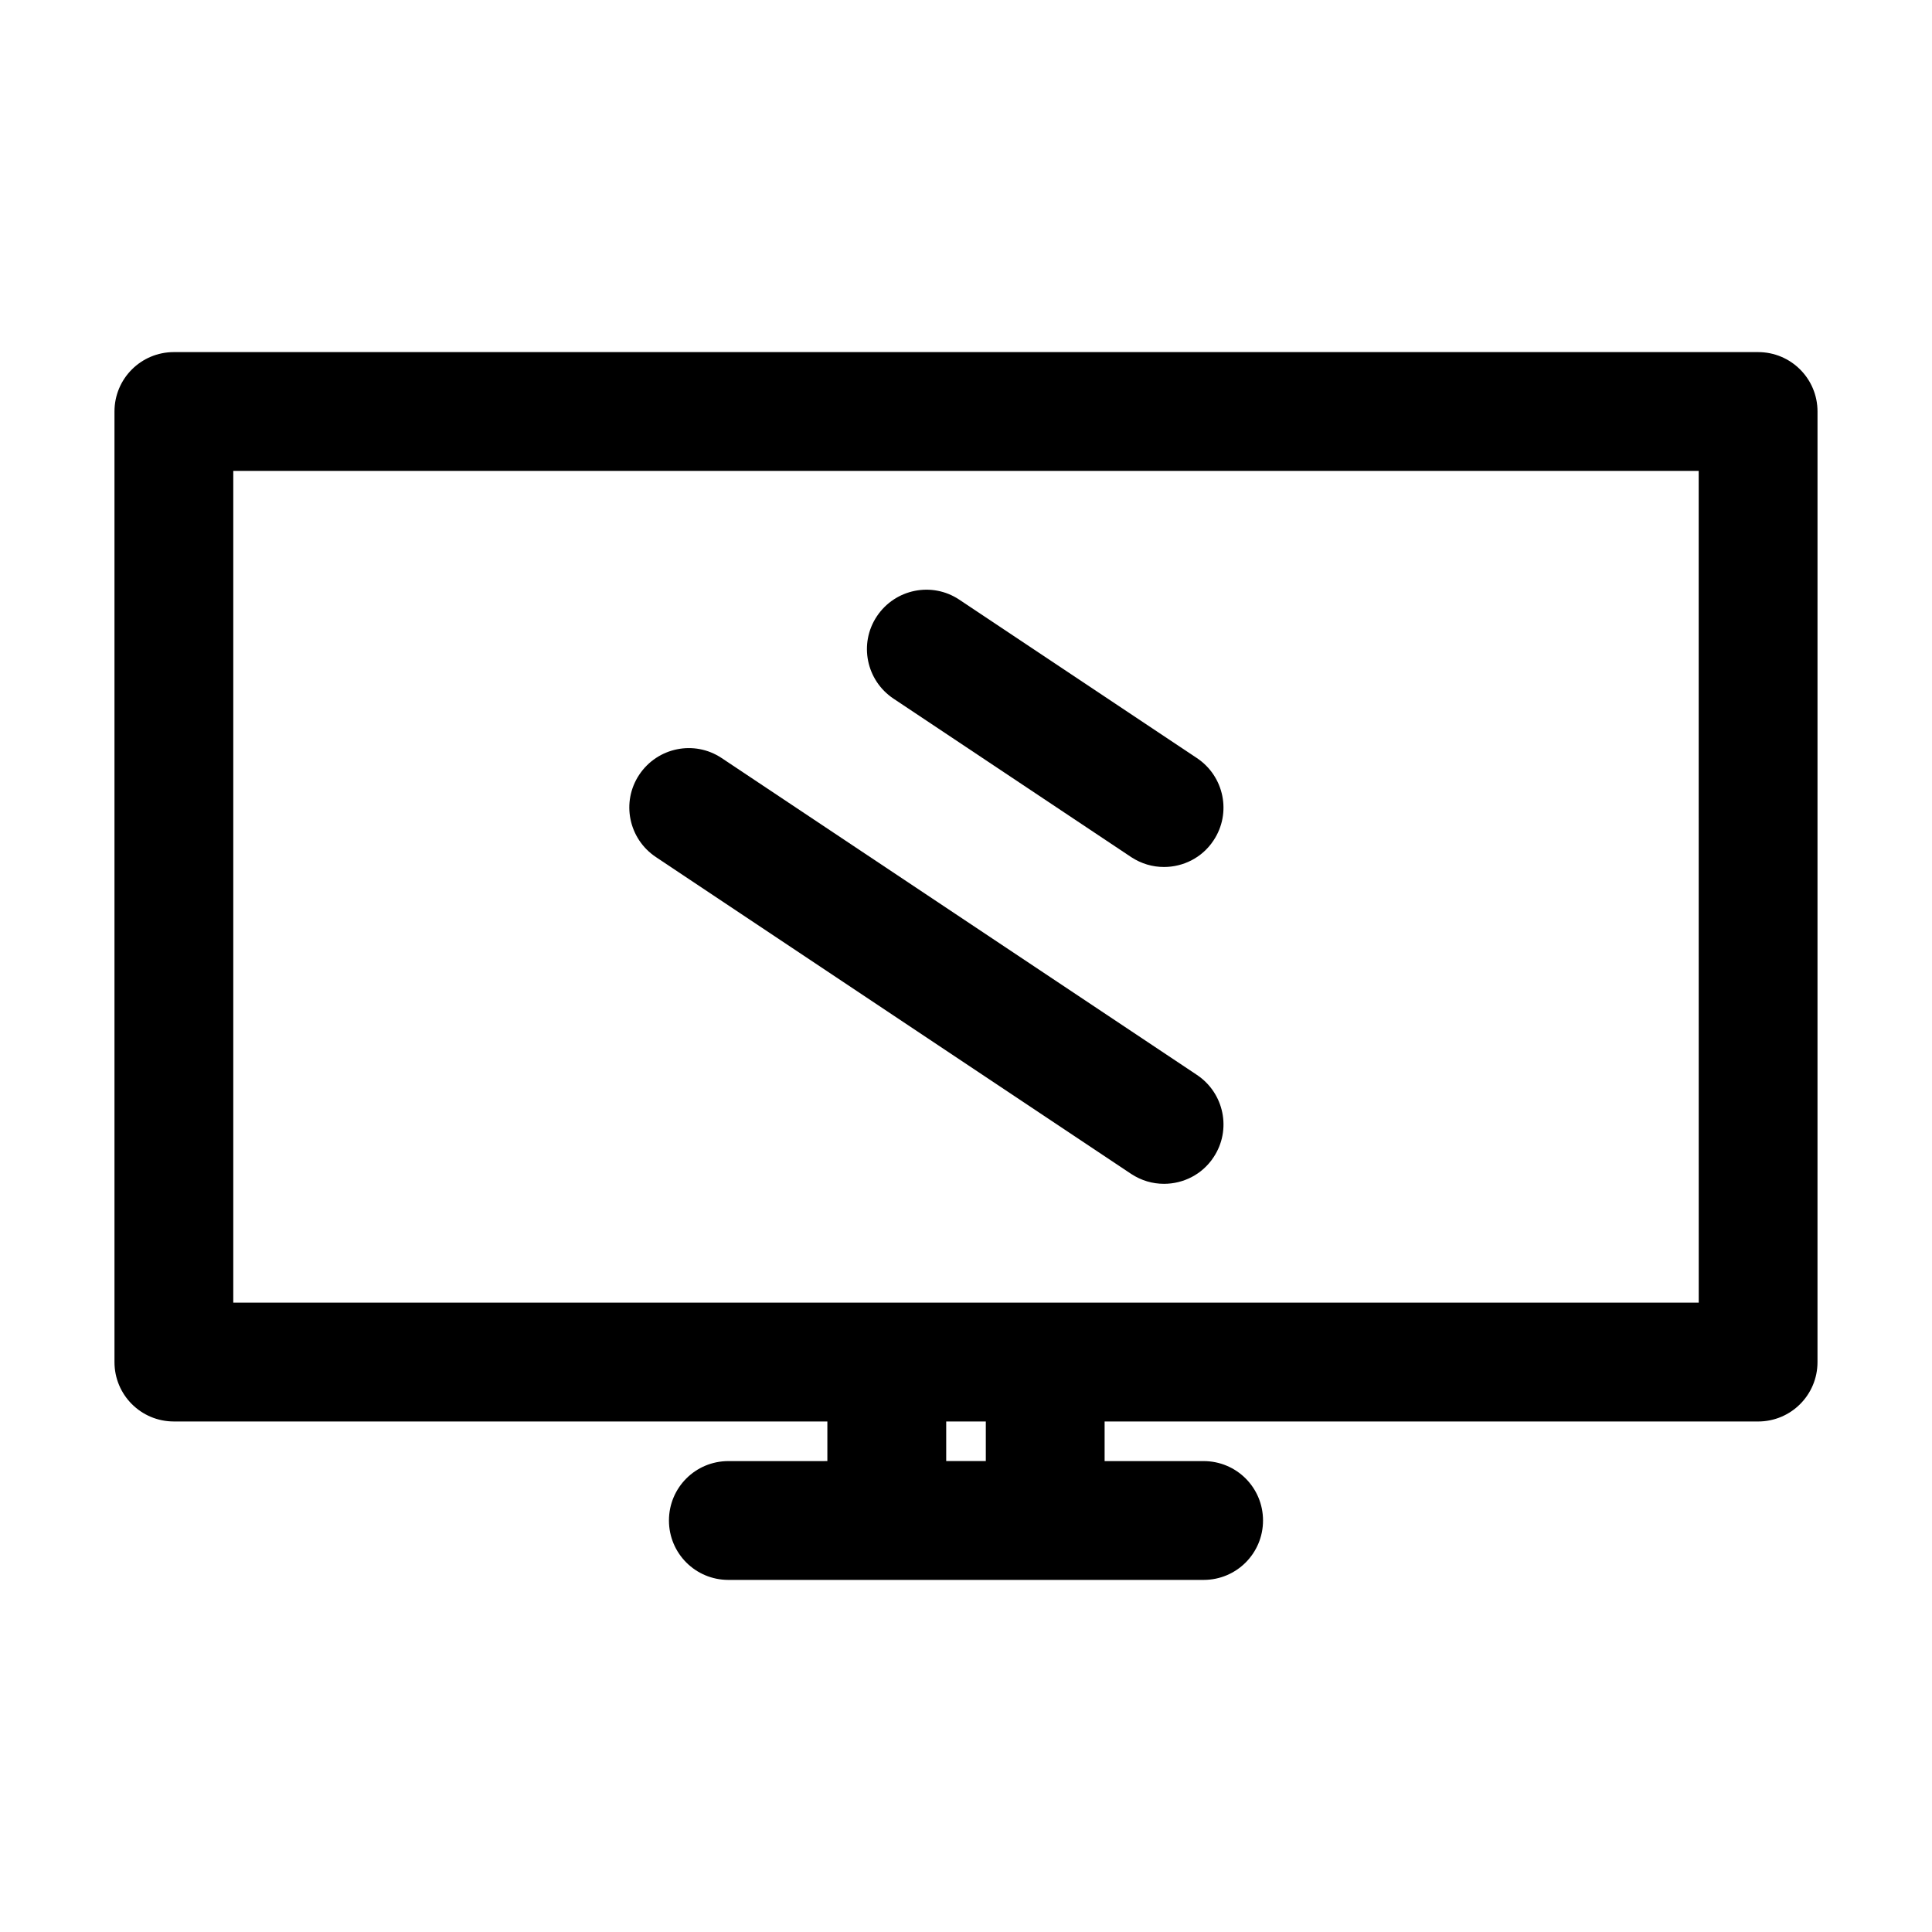 <?xml version="1.0" encoding="UTF-8"?>
<!-- Uploaded to: SVG Repo, www.svgrepo.com, Generator: SVG Repo Mixer Tools -->
<svg fill="#000000" width="800px" height="800px" version="1.1" viewBox="144 144 512 512" xmlns="http://www.w3.org/2000/svg">
 <g>
  <path d="m609.92 237.31h-419.84c-8.711 0-15.742 7.031-15.742 15.742v251.91c0 8.711 7.031 15.742 15.742 15.742h173.18v10.496l-26.238 0.004c-8.711 0-15.742 7.031-15.742 15.742 0 8.711 7.031 15.742 15.742 15.742h125.95c8.711 0 15.742-7.031 15.742-15.742 0-8.711-7.031-15.742-15.742-15.742h-26.238v-10.496h173.18c8.711 0 15.742-7.031 15.742-15.742l0.004-251.91c0-8.711-7.035-15.746-15.746-15.746zm-204.67 293.89h-10.496v-10.496h10.496zm188.93-41.984h-388.36v-220.42h388.35z"/>
  <path d="m317.82 371.13 125.95 83.969c2.731 1.785 5.668 2.625 8.711 2.625 5.039 0 10.078-2.414 13.121-7.031 4.828-7.242 2.832-17.004-4.41-21.832l-125.95-83.969c-7.242-4.828-17.004-2.832-21.832 4.41-4.828 7.242-2.832 17 4.41 21.828z"/>
  <path d="m380.79 329.15 62.977 41.984c2.731 1.785 5.668 2.625 8.711 2.625 5.039 0 10.078-2.414 13.121-7.031 4.828-7.242 2.832-17.004-4.41-21.832l-62.977-41.984c-7.242-4.828-17.004-2.832-21.832 4.41-4.824 7.242-2.832 17 4.41 21.828z"/>
 </g>
</svg>